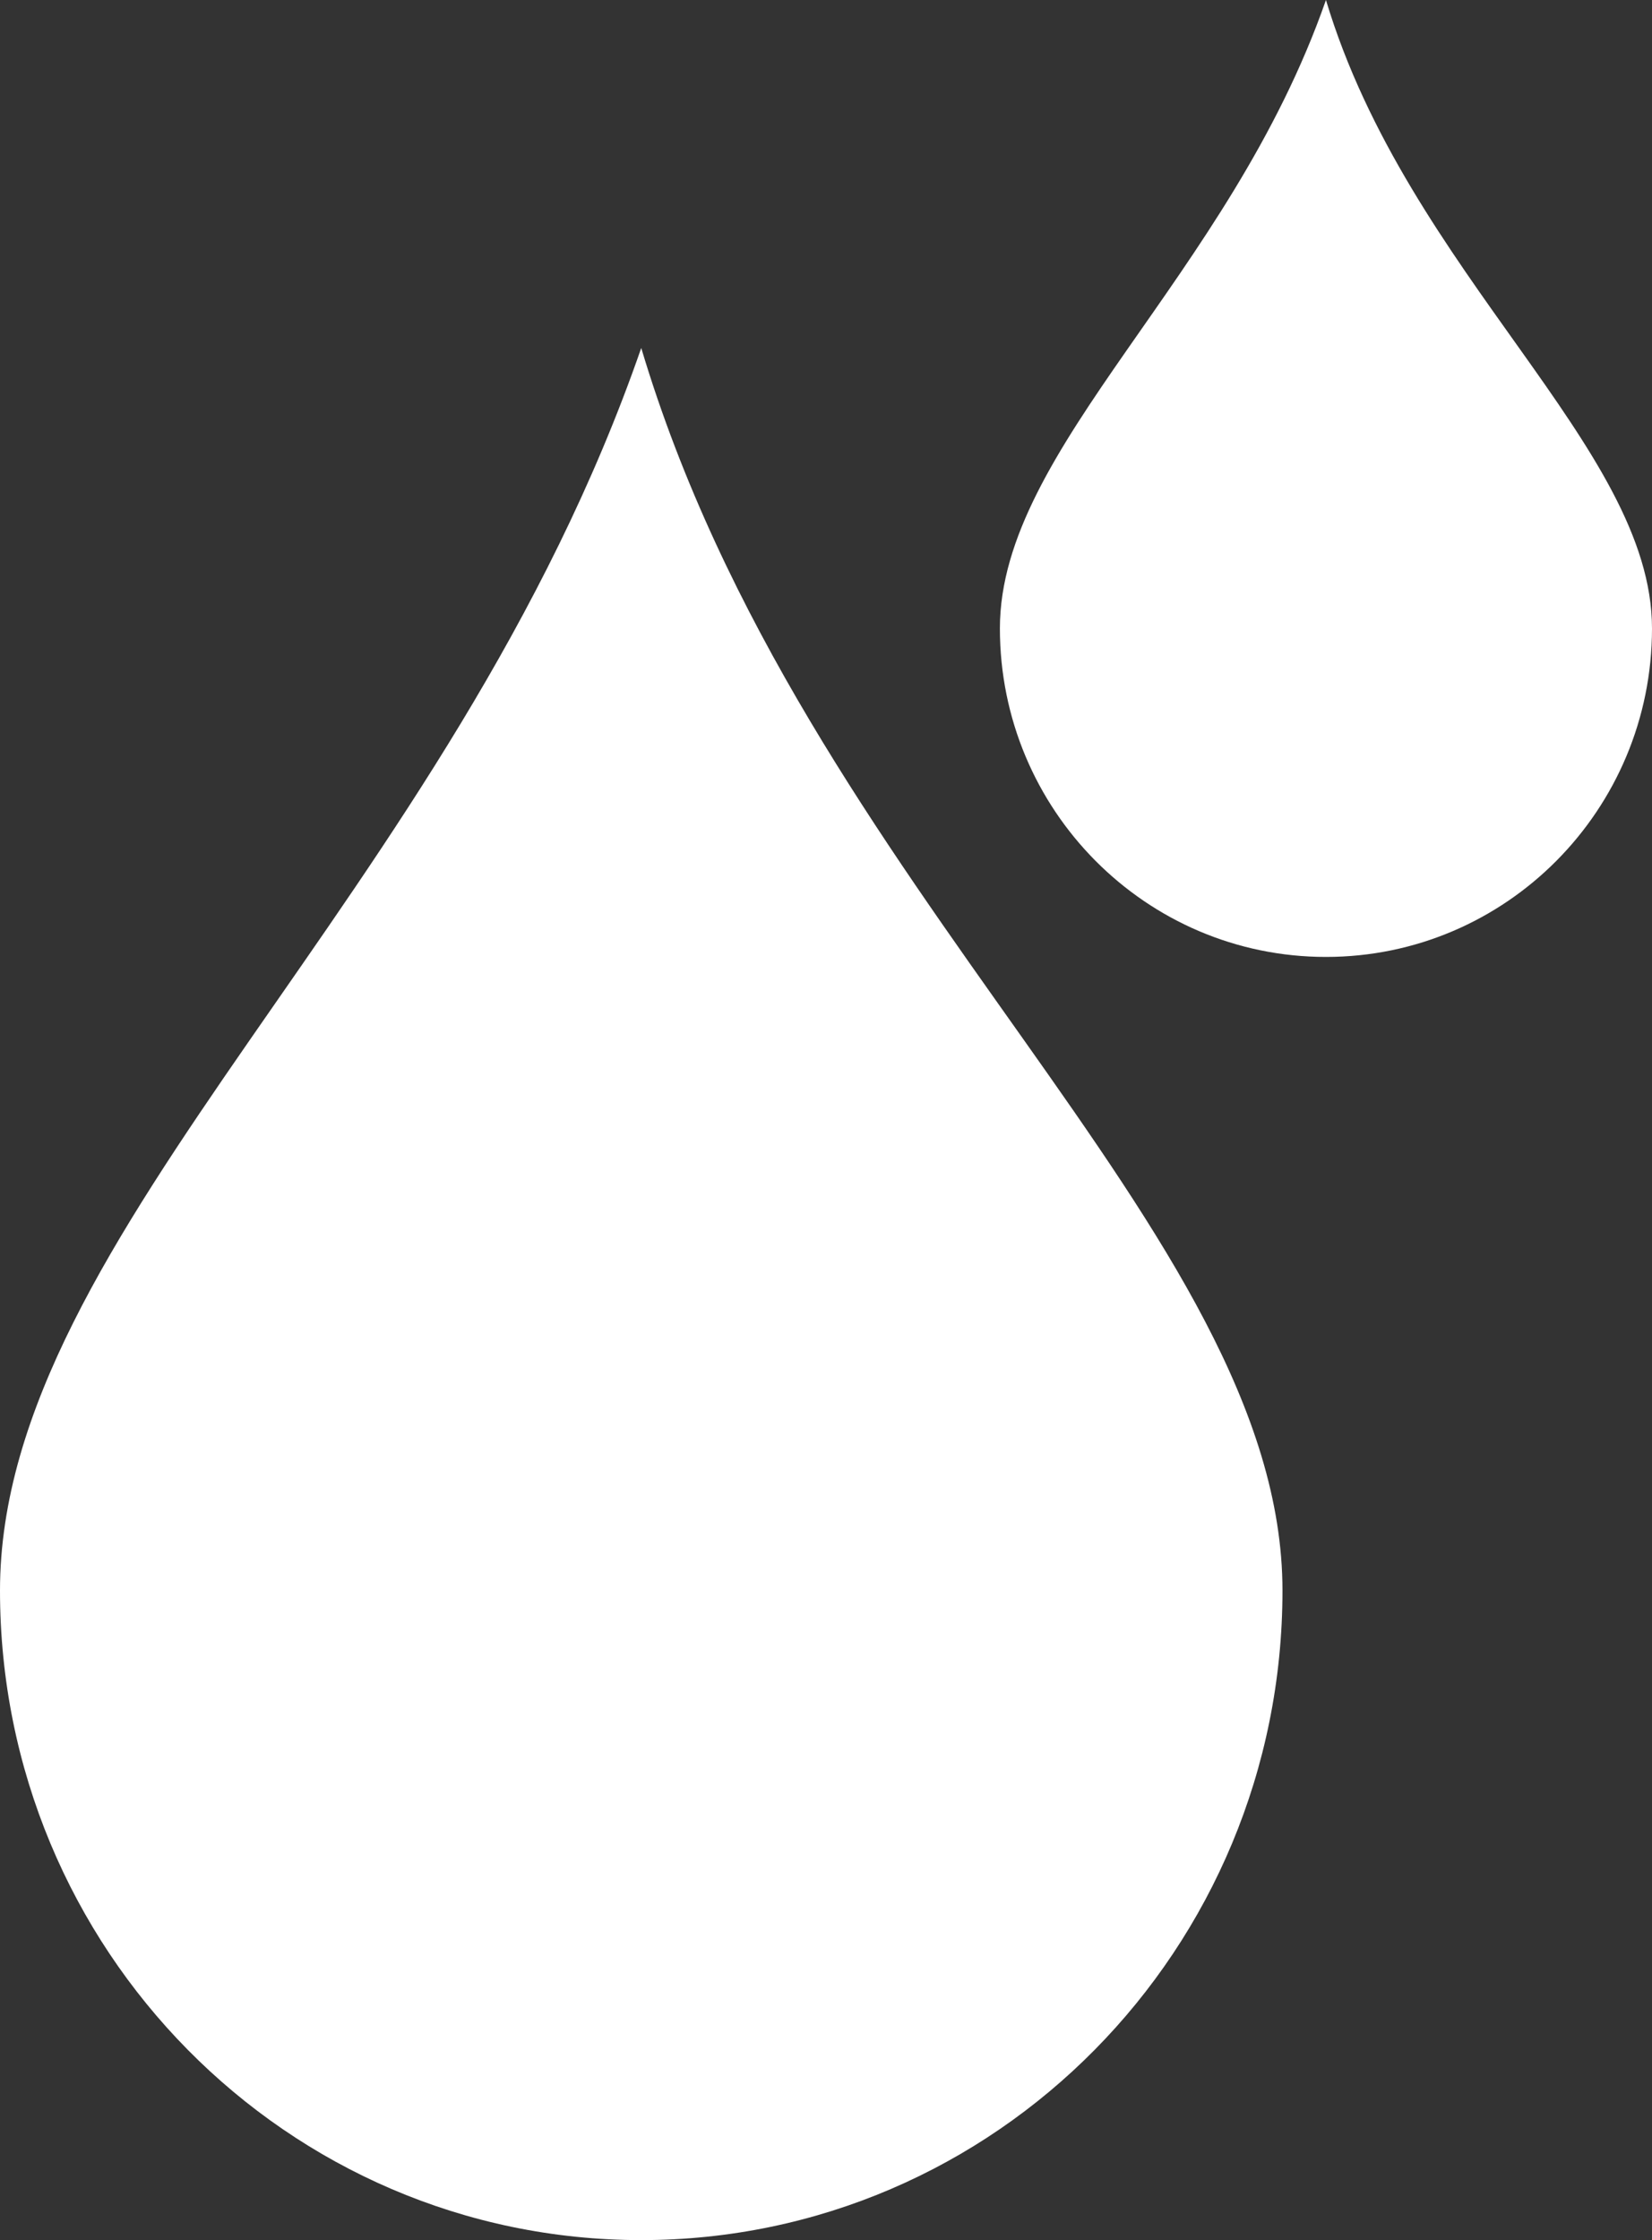 <svg xmlns:xlink="http://www.w3.org/1999/xlink" xmlns="http://www.w3.org/2000/svg" version="1.1" viewBox="0 0 76 103" height="103px" width="76px">
    <rect x="0" y="0" width="76" height="103" fill="#333333" stroke="none"/>
    <title>Group 36</title>
    <g fill-rule="evenodd" fill="none" stroke-width="1" stroke="none" id="Page-1">
        <g fill="#FFFFFF" id="Group-36">
            <path id="Combined-Shape-Copy-16" d="M29.5,103 C45.792,103 59,89.628 59,73.134 C59,56.639 36.957,40.951 29.5,16 C20.738,41.27 0,56.639 0,73.134 C0,89.628 13.208,103 29.5,103 Z"></path>
            <path id="Combined-Shape-Copy-17" d="M61,44 C69.284,44 76,37.237 76,28.895 C76,20.553 64.792,12.619 61,0 C56.545,12.78 46,20.553 46,28.895 C46,37.237 52.716,44 61,44 Z"></path>
        </g>
    </g>
</svg>